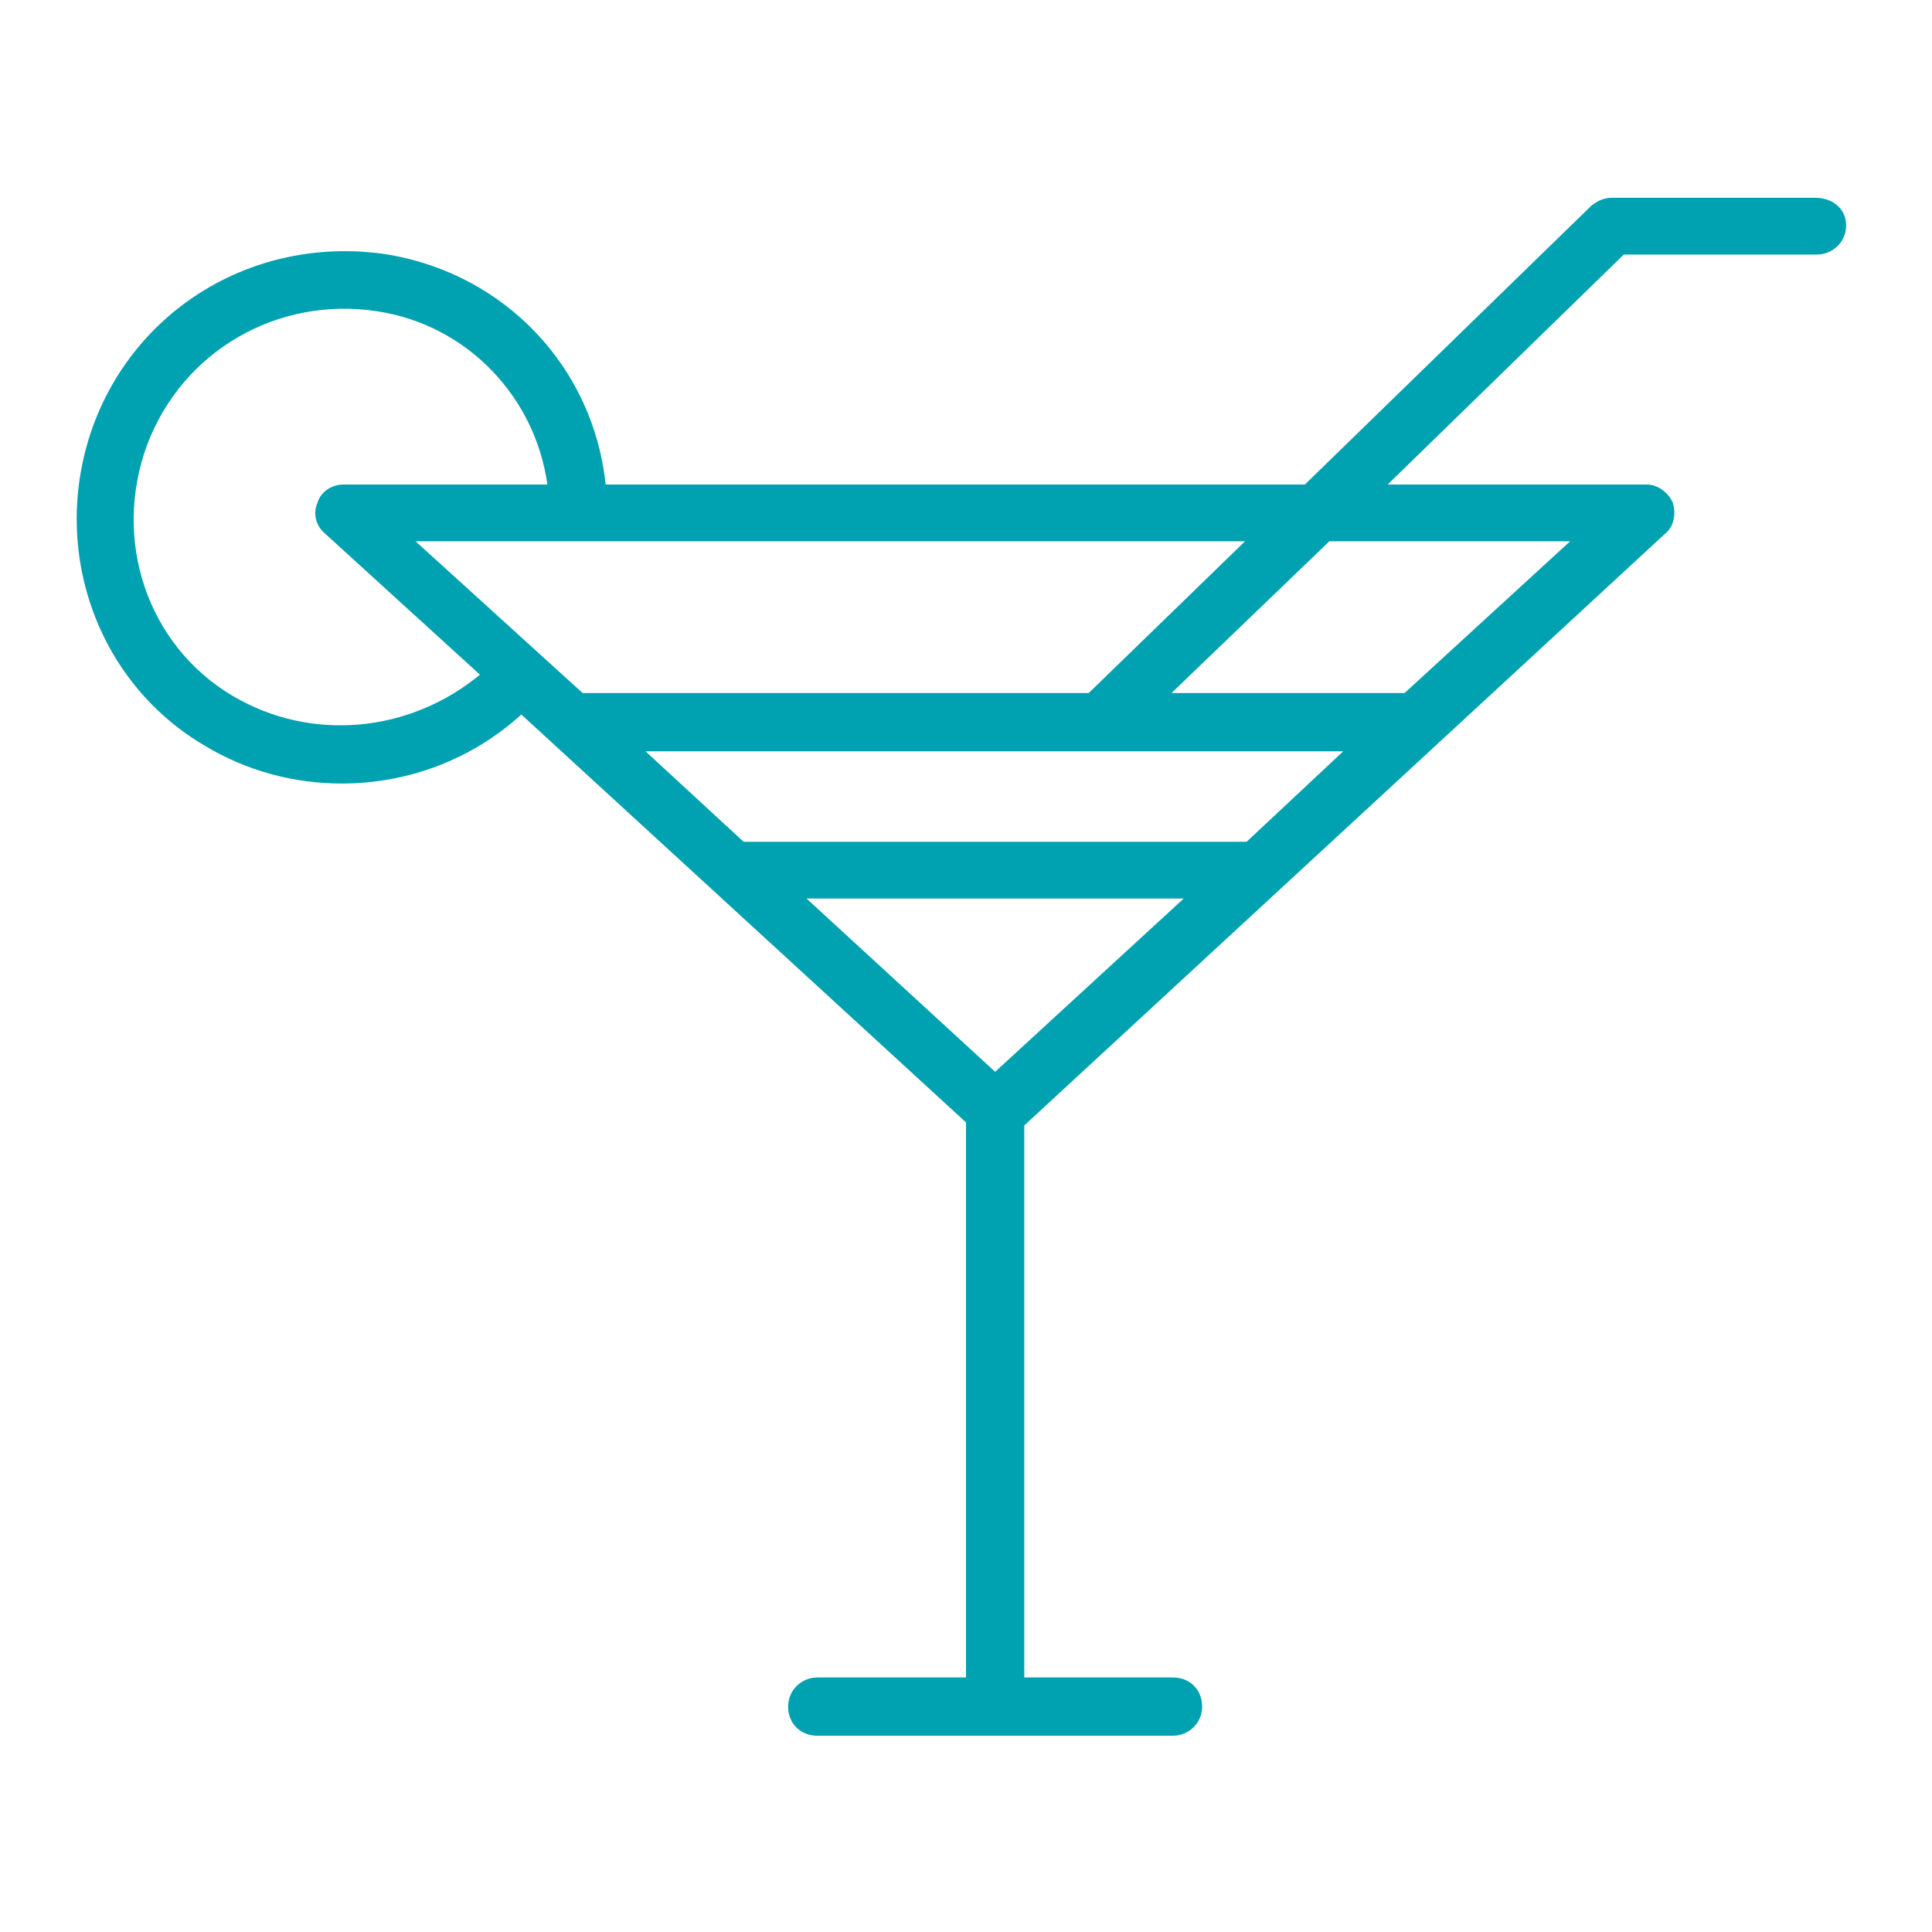 <?xml version="1.0" encoding="utf-8"?>
<!-- Generator: Adobe Illustrator 24.1.1, SVG Export Plug-In . SVG Version: 6.00 Build 0)  -->
<svg version="1.1" xmlns="http://www.w3.org/2000/svg" xmlns:xlink="http://www.w3.org/1999/xlink" x="0px" y="0px"
	 viewBox="0 0 126 126" style="enable-background:new 0 0 126 126;" xml:space="preserve">
<style type="text/css">
	.st0{display:none;}
	.st1{display:inline;}
	.st2{fill:#00A1B0;}
</style>
<g id="Layer_1" class="st0">
	<g class="st1">
		<g>
			<path class="st2" d="M119.8,116L96.9,51.1c-0.2-1-1.2-1.7-2.2-1.7H84.2c3-7.2,4.5-12.7,4.5-16.4c0-14.9-11.6-27.2-26-27.2
				c-14.2,0-26,12.1-26,27.2c0,4.1,1.9,10,4.6,16.4h-9.2c-1,0-1.9,0.7-2.2,1.7L7,116c-0.7,2.4,1.5,3.1,2.2,3.1h108.4
				C118.6,119.2,120.6,118.1,119.8,116L119.8,116z M62.7,10.6c11.8,0,21.2,10.1,21.2,22.4c0,13.1-18.3,42.2-21.2,47
				c-7.2-12.3-21.2-37.4-21.2-47C41.5,20.8,50.9,10.6,62.7,10.6L62.7,10.6z M12.6,114.3l21.2-60h9.6c6.9,14.8,19.3,34.9,19.3,34.9
				s18.8-33.7,19.4-34.9h11l21.2,60H12.6L12.6,114.3z"/>
			<rect x="47.8" y="93.5" class="st2" width="31.6" height="4.8"/>
			<path class="st2" d="M73.8,30.9c0-6-5.1-11.1-11.1-11.1s-11.1,5.1-11.1,11.1S56.5,42,62.7,42S73.8,36.9,73.8,30.9z M56.5,30.6
				c0-3.4,2.7-6.3,6.3-6.3c3.6,0,6.3,2.9,6.3,6.3s-2.7,6.3-6.3,6.3C59.4,36.9,56.5,34,56.5,30.6z"/>
		</g>
	</g>
</g>
<g id="Layer_2" class="st0">
	<g class="st1">
		<g>
			<path class="st2" d="M50.1,34.1c-2.5-6.8-9.1-11.3-16.4-11.3c-9.6,0-17.5,7.8-17.5,17.5c0,5.2,2.3,10.1,6.3,13.4
				c0.4,0.3,0.8,0.4,1.2,0.4c0.6,0,1.1-0.2,1.5-0.7c0.7-0.8,0.6-2-0.3-2.7c-3.1-2.6-4.9-6.4-4.9-10.5c0-7.5,6.1-13.6,13.6-13.6
				c5.6,0,10.7,3.5,12.7,8.8c0.4,1,1.5,1.5,2.5,1.1C49.9,36.2,50.4,35.1,50.1,34.1z"/>
		</g>
	</g>
	<g class="st1">
		<g>
			<path class="st2" d="M19.6,21.4l-1.9-1.9c-0.8-0.8-2-0.8-2.7,0c-0.8,0.8-0.8,2,0,2.7l1.9,1.9c0.4,0.4,0.9,0.6,1.4,0.6
				s1-0.2,1.4-0.6C20.3,23.4,20.3,22.2,19.6,21.4z"/>
		</g>
	</g>
	<g class="st1">
		<g>
			<path class="st2" d="M35.9,11.1c-1.1,0-1.9,0.9-1.9,1.9V17c0,1.1,0.9,1.9,1.9,1.9c1.1,0,1.9-0.9,1.9-1.9v-3.9
				C37.8,12,36.9,11.1,35.9,11.1z"/>
		</g>
	</g>
	<g class="st1">
		<g>
			<path class="st2" d="M56.4,21.4c-0.8-0.8-2-0.8-2.7,0l-1.9,1.9c-0.8,0.8-0.8,2,0,2.7c0.4,0.4,0.9,0.6,1.4,0.6
				c0.5,0,1-0.2,1.4-0.6l1.9-1.9C57.2,23.4,57.2,22.2,56.4,21.4z"/>
		</g>
	</g>
	<g class="st1">
		<g>
			<path class="st2" d="M10.4,36.3H6.5c-1.1,0-1.9,0.9-1.9,1.9s0.9,1.9,1.9,1.9h3.9c1.1,0,1.9-0.9,1.9-1.9S11.5,36.3,10.4,36.3z"/>
		</g>
	</g>
	<g class="st1">
		<g>
			<path class="st2" d="M17.6,54.4c-0.8-0.8-2-0.8-2.7,0l-1.9,1.9c-0.8,0.8-0.8,2,0,2.7c0.4,0.4,0.9,0.6,1.4,0.6
				c0.5,0,1-0.2,1.4-0.6l1.9-1.9C18.4,56.4,18.4,55.1,17.6,54.4z"/>
		</g>
	</g>
	<g class="st1">
		<g>
			<path class="st2" d="M102.9,61.8c0.5-2,0.7-4,0.7-6.1c0-15-12.2-27.2-27.2-27.2c-12.1,0-22.8,8.1-26.1,19.6c-1-0.2-2-0.2-3-0.2
				C37.2,48,28.9,55.7,28,65.6c-9.8,0.9-17.5,9.2-17.5,19.3c0,6.7,3.4,12.8,9.1,16.4c0.3,0.2,0.7,0.3,1,0.3c0.6,0,1.3-0.3,1.6-0.9
				c0.6-0.9,0.3-2.1-0.6-2.7c-4.5-2.9-7.2-7.8-7.2-13.1c0-8.6,7-15.5,15.5-15.5c1.1,0,1.9-0.9,1.9-1.9c0-8.6,7-15.5,15.5-15.5
				c1.3,0,2.7,0.2,3.9,0.5c0.5,0.1,1.1,0.1,1.5-0.2c0.5-0.3,0.8-0.7,0.9-1.2c2.3-10.7,11.8-18.4,22.8-18.4
				c12.8,0,23.3,10.4,23.3,23.3c0,2.5-0.4,4.9-1.1,7.2c-0.2,0.6-0.1,1.2,0.3,1.7c0.3,0.5,0.9,0.8,1.5,0.8c9.4,0.3,16.8,8,16.8,17.4
				c0,1.1,0.9,1.9,1.9,1.9c1.1,0,1.9-0.9,1.9-1.9C121,72.2,113.2,63.4,102.9,61.8z"/>
		</g>
	</g>
	<g class="st1">
		<g>
			<path class="st2" d="M82.2,82.9c-6.4,0-11.6,5.2-11.6,11.6c0,1.1,0.9,1.9,1.9,1.9c1.1,0,1.9-0.9,1.9-1.9c0-4.3,3.5-7.8,7.8-7.8
				c4.3,0,7.8,3.5,7.8,7.7s-3.5,7.7-7.8,7.7H37.6c-1.1,0-1.9,0.9-1.9,1.9s0.9,1.9,1.9,1.9h44.6c6.4,0,11.6-5.2,11.6-11.6
				C93.8,88.1,88.6,82.9,82.2,82.9z"/>
		</g>
	</g>
	<g class="st1">
		<g>
			<path class="st2" d="M53.1,75.2c-6.4,0-11.6,5.2-11.6,11.6c0,1.1,0.9,1.9,1.9,1.9c1.1,0,1.9-0.9,1.9-1.9c0-4.3,3.5-7.8,7.8-7.8
				s7.8,3.5,7.8,7.7s-3.5,7.7-7.8,7.7H41.5c-1.1,0-1.9,0.9-1.9,1.9s0.9,1.9,1.9,1.9h11.6c6.4,0,11.6-5.2,11.6-11.6
				C64.7,80.4,59.5,75.2,53.1,75.2z"/>
		</g>
	</g>
	<g class="st1">
		<g>
			<path class="st2" d="M107.4,90.7c-6.4,0-11.6,5.2-11.6,11.6c0,1.1,0.9,1.9,1.9,1.9c1.1,0,1.9-0.9,1.9-1.9c0-4.3,3.5-7.8,7.8-7.8
				c4.3,0,7.8,3.5,7.8,7.7c0,4.3-3.5,7.7-7.8,7.7H33.7c-1.1,0-1.9,0.9-1.9,1.9s0.9,1.9,1.9,1.9h73.7c6.4,0,11.6-5.2,11.6-11.6
				C119.1,95.9,113.8,90.7,107.4,90.7z"/>
		</g>
	</g>
</g>
<g id="Layer_3" class="st0">
	<g class="st1">
		<g>
			<path class="st2" d="M101.2,12.8c-25-6-51.5-6-76.6,0c-1.2,0.3-2,1.4-2,2.6V76c0,8,3.8,15.3,10.5,19.9
				c9.7,6.7,19.6,14.1,28.3,20.6c0.5,0.4,1,0.5,1.6,0.5c0.6,0,1.1-0.2,1.6-0.5c8.7-6.5,18.6-13.9,28.3-20.6
				c6.6-4.6,10.4-11.9,10.4-19.9V15.4C103.3,14.2,102.4,13.1,101.2,12.8z M98,75.9c0,6.3-3,11.9-8.2,15.5
				C80.6,97.9,71.3,104.8,63,111c-8.3-6.2-17.6-13.1-26.8-19.5c-5.2-3.6-8.2-9.3-8.2-15.6V17.5c23.1-5.2,46.9-5.2,70,0L98,75.9
				L98,75.9z"/>
		</g>
	</g>
	<g class="st1">
		<g>
			<path class="st2" d="M90.5,21.4c-9.1-1.7-18.3-2.5-27.5-2.5s-18.5,0.8-27.5,2.5c-1.3,0.2-2.2,1.3-2.2,2.6v52
				c0,4.5,2.1,8.6,5.9,11.2c7.9,5.5,15.7,11.2,22.2,16.1c0.5,0.3,1,0.5,1.6,0.5c0.6,0,1.1-0.2,1.6-0.5c6.6-4.9,14.3-10.6,22.2-16.1
				c3.7-2.6,5.9-6.7,5.9-11.2V24C92.7,22.7,91.7,21.6,90.5,21.4z M83.8,82.8c-7.3,5.1-14.6,10.4-20.8,15c-6.2-4.6-13.5-9.9-20.8-15
				c-2.3-1.6-3.6-4.1-3.6-6.8V26.2c8-1.3,16.3-2,24.4-2c8.1,0,16.4,0.7,24.4,2v49.7h0C87.4,78.7,86,81.2,83.8,82.8z"/>
		</g>
	</g>
	<g class="st1">
		<g>
			<path class="st2" d="M80.8,45.4c-1.1-1-2.8-0.9-3.7,0.2l-17,18.8L51.8,56c-1-1-2.7-1.1-3.8,0c-1,1-1.1,2.7,0,3.8l10.3,10.4
				c0.5,0.5,1.2,0.8,1.9,0.8c0,0,0,0,0.1,0c0.7,0,1.4-0.3,1.9-0.9L81,49.2C82,48.1,81.9,46.4,80.8,45.4z"/>
		</g>
	</g>
</g>
<g id="Layer_4" class="st0">
	<g class="st1">
		<g>
			<path class="st2" d="M113.3,101L113.3,101c-0.9-21.8-16-40.1-36-46c0,0,0,0,0,0c0-7.7-6.3-14-14-14s-14,6.3-14,14c0,0,0,0,0,0
				c-20.2,5.9-35.1,24.1-35.9,46h-0.1c-4.4,0-8,3.6-8,8s3.6,8,8,8h100c4.4,0,8-3.6,8-8C121.3,104.6,117.7,101,113.3,101z M63.4,45
				c5.2,0,9.4,4,9.9,9c-3.2-0.6-6.5-1-9.9-1c-3.4,0-6.7,0.3-9.9,1C54,49,58.2,45,63.4,45z M63.4,57c24.7,0,44.9,19.5,45.9,44H27.5
				c1-17.8,15.8-32,33.9-32c1.1,0,2-0.9,2-2c0-1.1-0.9-2-2-2c-20.3,0-36.8,16-37.9,36h-6.1C18.5,76.6,38.7,57,63.4,57z M113.3,113
				h-100c-2.2,0-4-1.8-4-4s1.8-4,4-4h2h95.9h2c2.2,0,4,1.8,4,4S115.5,113,113.3,113z"/>
		</g>
	</g>
	<g class="st1">
		<g>
			<path class="st2" d="M38.2,45.6c0,0-4.8-4.9-1.7-9.5c4.7-7,0.2-13.9,0-14.2c-0.6-0.9-1.9-1.2-2.8-0.6c-0.9,0.6-1.2,1.9-0.6,2.8
				c0,0,3.2,4.9,0,9.8c-3.9,5.8-0.2,12,2.2,14.5c0.4,0.4,0.9,0.6,1.4,0.6c0.5,0,1-0.2,1.4-0.6C38.9,47.7,38.9,46.4,38.2,45.6z"/>
		</g>
	</g>
	<g class="st1">
		<g>
			<path class="st2" d="M66.1,33.6c0,0-4.8-4.9-1.7-9.5c4.7-7,0.2-13.9,0-14.2c-0.6-0.9-1.9-1.2-2.8-0.6c-0.9,0.6-1.2,1.9-0.6,2.8
				c0,0,3.2,4.9,0,9.8c-3.9,5.8-0.2,12,2.2,14.5c0.4,0.4,0.9,0.6,1.4,0.6s1-0.2,1.4-0.6C66.9,35.7,66.9,34.4,66.1,33.6z"/>
		</g>
	</g>
	<g class="st1">
		<g>
			<path class="st2" d="M94.1,49.6c0,0-4.8-4.9-1.7-9.5c4.7-7,0.2-13.9,0-14.2c-0.6-0.9-1.9-1.2-2.8-0.6c-0.9,0.6-1.2,1.9-0.6,2.8
				c0,0,3.2,4.9,0,9.8c-3.9,5.8-0.2,12,2.2,14.5c0.4,0.4,0.9,0.6,1.4,0.6c0.5,0,1-0.2,1.4-0.6C94.9,51.7,94.9,50.4,94.1,49.6z"/>
		</g>
	</g>
</g>
<g id="Layer_5">
	<g>
		<g>
			<path class="st2" d="M118.4,12.9L118.4,12.9h-13.3c-0.5,0-0.9,0.2-1.3,0.5L85.1,31.6H39.5c-0.8-7.6-6.5-13.7-14.2-15
				C16.9,15.3,9,19.9,6.1,27.7c-2.9,7.9,0.1,16.7,7.2,20.9c2.8,1.7,5.9,2.5,9,2.5c4.2,0,8.4-1.5,11.7-4.5l29,26.6v36.2h-9.7
				c-1,0-1.9,0.8-1.9,1.9s0.8,1.9,1.9,1.9h23.2c1,0,1.9-0.8,1.9-1.9s-0.8-1.9-1.9-1.9h-9.7V73.4l41.8-38.6c0.6-0.5,0.7-1.3,0.5-2
				c-0.3-0.7-1-1.2-1.7-1.2H90.5l15.4-15h12.6c1,0,1.9-0.8,1.9-1.9S119.5,12.9,118.4,12.9z M15.2,45.4C9.6,42.1,7.3,35.2,9.6,29
				c2.3-6.1,8.5-9.7,15-8.7c5.9,0.9,10.3,5.6,11.1,11.3H22.4c-0.8,0-1.5,0.5-1.7,1.2c-0.3,0.7-0.1,1.5,0.5,2l10.1,9.2
				C26.7,47.8,20.3,48.4,15.2,45.4z M38,45.2l-10.9-9.9h54.1L71,45.2H38L38,45.2z M64.9,69.9L52.6,58.6h24.6L64.9,69.9z M81.3,54.9
				H48.5L42.1,49h45.5L81.3,54.9z M102.4,35.3l-10.8,9.9H76.4l10.3-9.9C86.6,35.3,102.4,35.3,102.4,35.3z"/>
		</g>
	</g>
</g>
</svg>
